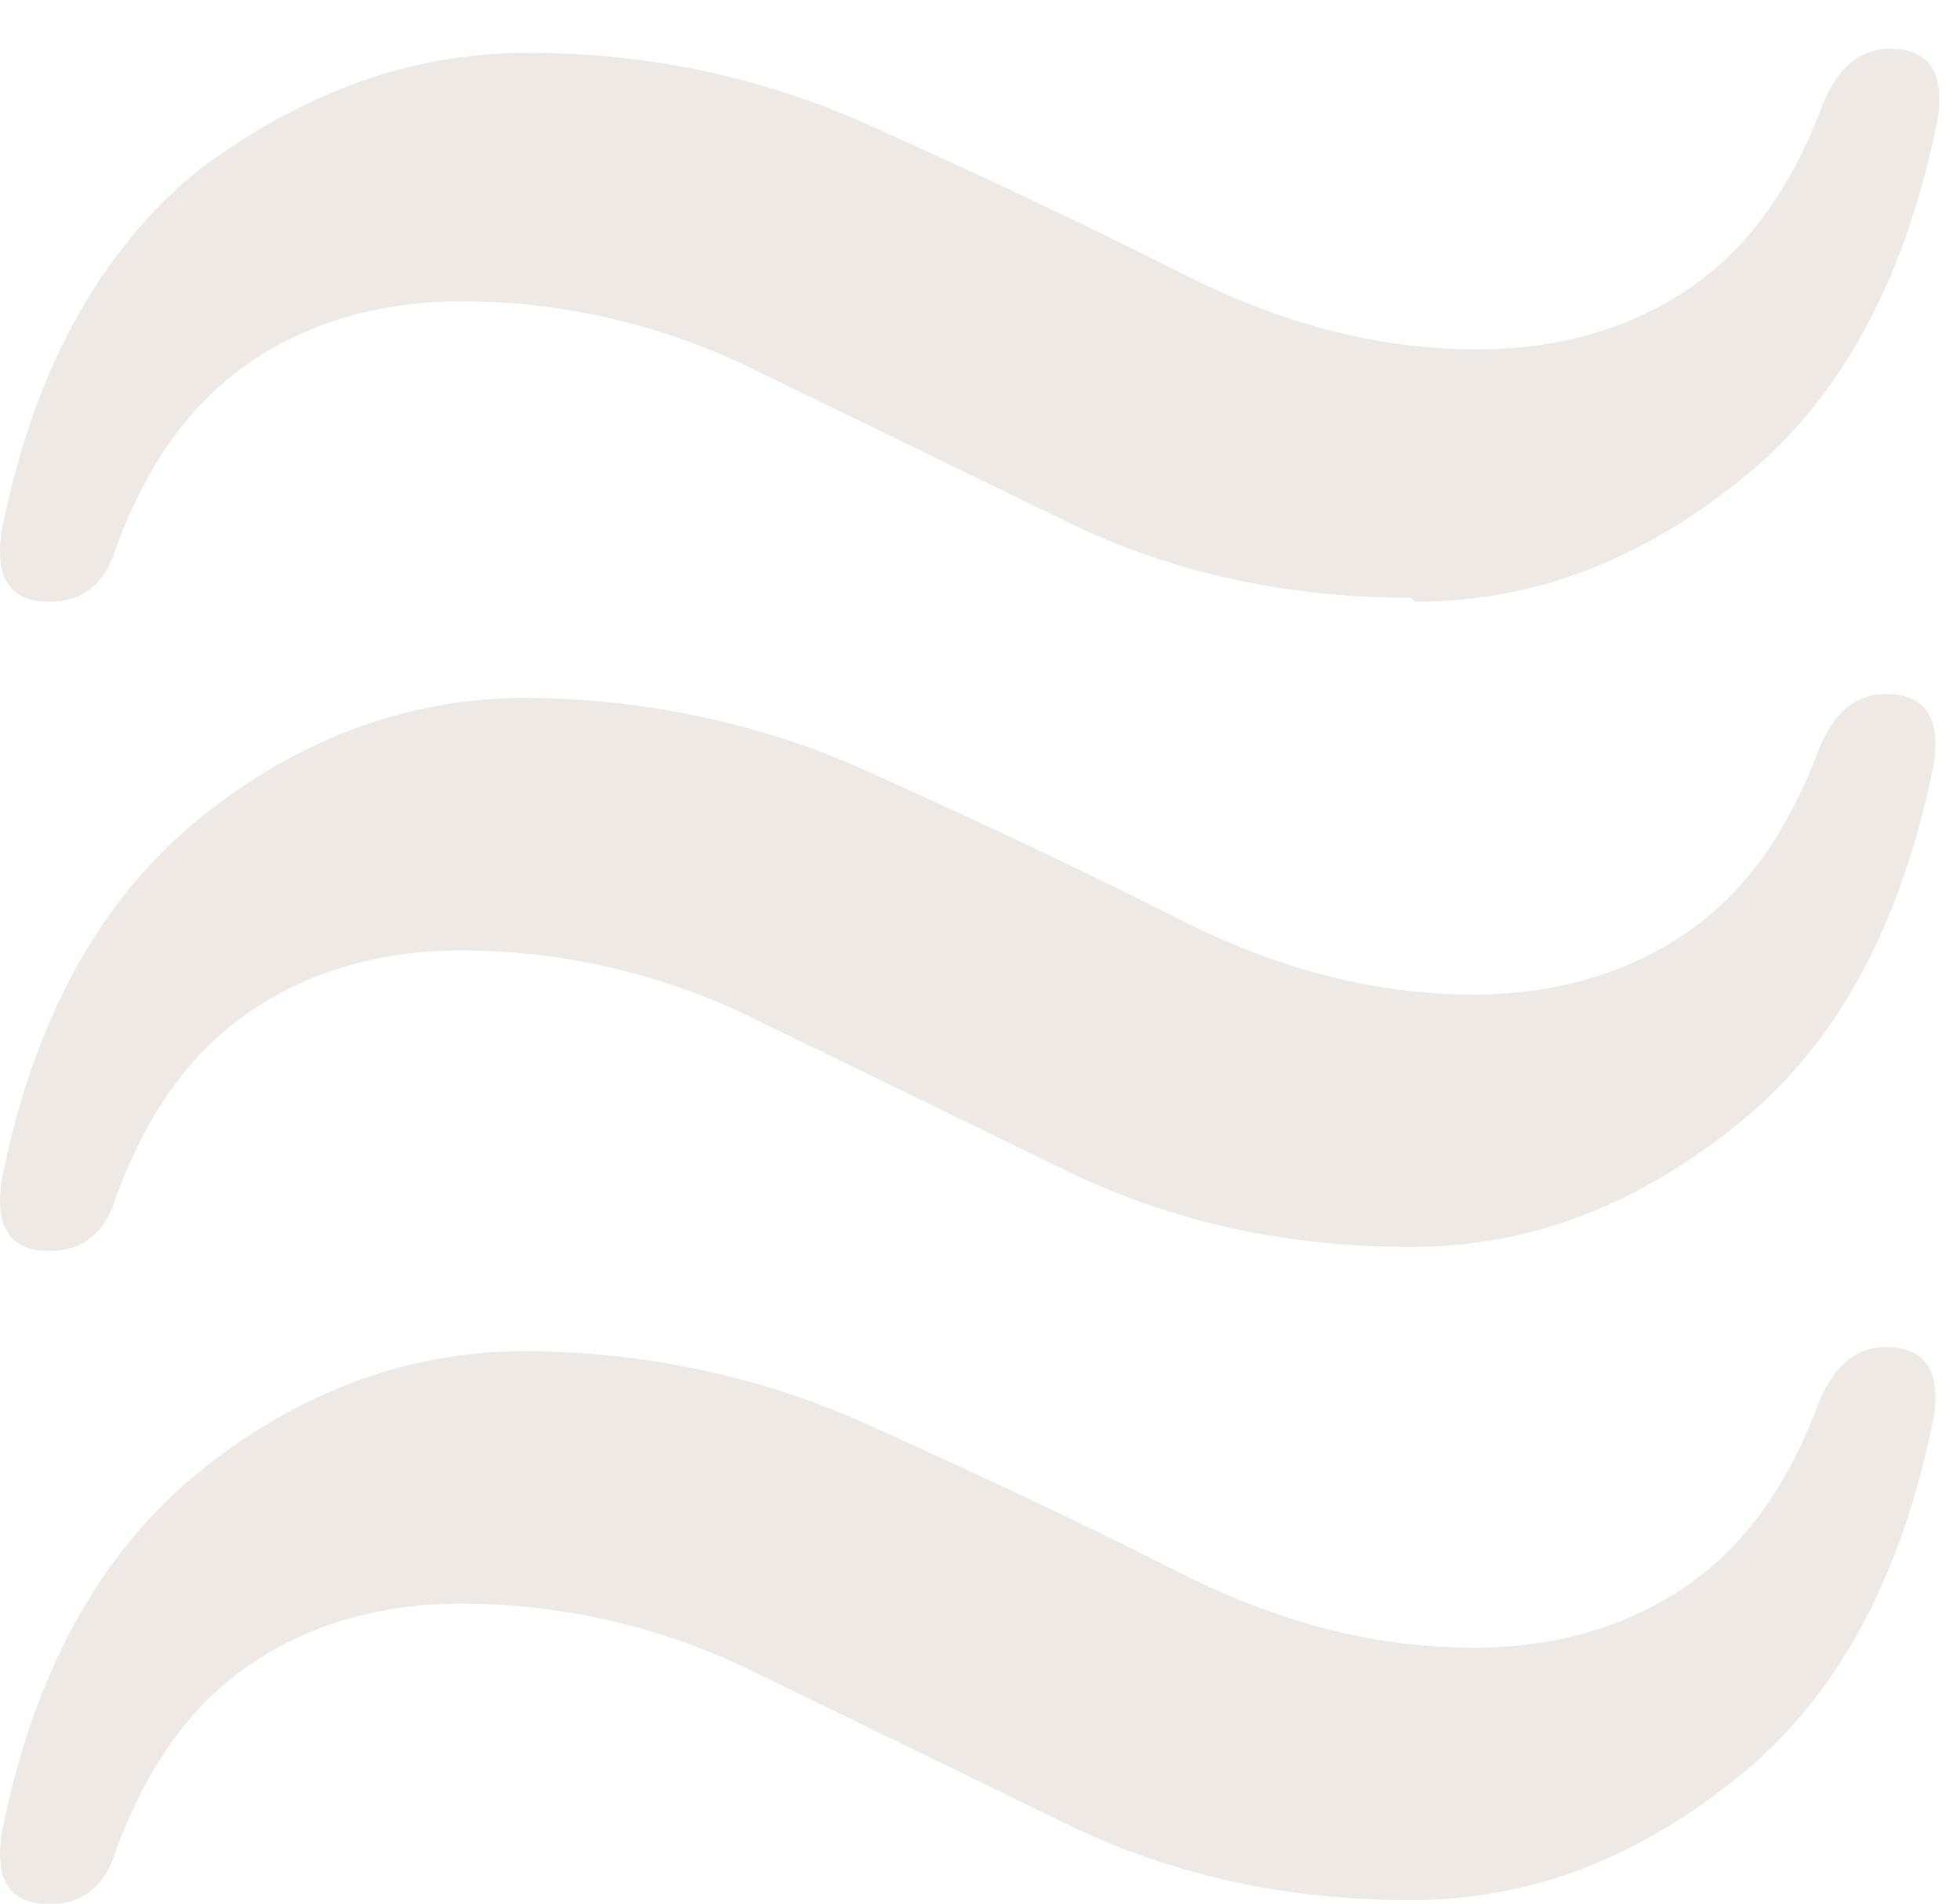 <svg width="35" height="34" viewBox="0 0 35 34" fill="none" xmlns="http://www.w3.org/2000/svg">
<path d="M25.196 33.937C23.005 33.937 20.955 33.508 19.047 32.577C17.139 31.647 15.372 30.788 13.605 29.929C11.909 29.07 10.071 28.641 8.234 28.641C6.82 28.641 5.548 28.999 4.488 29.715C3.428 30.43 2.65 31.504 2.085 33.007C1.873 33.722 1.449 34.009 0.883 34.009C0.177 34.009 -0.106 33.579 0.035 32.72C0.601 29.858 1.802 27.71 3.569 26.279C5.336 24.848 7.315 24.132 9.364 24.132C11.414 24.132 13.534 24.561 15.443 25.42C17.351 26.279 19.188 27.138 21.026 28.068C22.863 28.999 24.56 29.428 26.326 29.428C27.74 29.428 29.012 29.07 30.072 28.355C31.133 27.639 31.91 26.565 32.475 25.062C32.758 24.347 33.182 24.06 33.677 24.06C34.383 24.06 34.666 24.49 34.525 25.349C33.959 28.14 32.829 30.287 31.062 31.718C29.295 33.15 27.387 33.937 25.196 33.937Z" fill="#EEE9E4"/>
<path d="M25.196 22.271C23.005 22.271 20.955 21.842 19.047 20.911C17.139 19.981 15.372 19.122 13.605 18.263C11.909 17.404 10.071 16.975 8.234 16.975C6.82 16.975 5.548 17.333 4.488 18.049C3.428 18.764 2.65 19.838 2.085 21.341C1.873 22.056 1.449 22.343 0.883 22.343C0.177 22.343 -0.106 21.913 0.035 21.055C0.601 18.192 1.802 16.045 3.569 14.613C5.336 13.182 7.315 12.466 9.364 12.466C11.414 12.466 13.534 12.896 15.443 13.754C17.351 14.613 19.188 15.472 21.026 16.402C22.863 17.333 24.56 17.762 26.326 17.762C27.74 17.762 29.012 17.404 30.072 16.689C31.133 15.973 31.91 14.899 32.475 13.396C32.758 12.681 33.182 12.395 33.677 12.395C34.383 12.395 34.666 12.824 34.525 13.683C33.959 16.474 32.829 18.621 31.062 20.053C29.295 21.484 27.387 22.271 25.196 22.271Z" fill="#EEE9E4"/>
<path d="M25.196 10.677C23.005 10.677 20.955 10.247 19.047 9.317C17.139 8.387 15.372 7.528 13.605 6.669C11.909 5.81 10.071 5.381 8.234 5.381C6.82 5.381 5.548 5.738 4.488 6.454C3.428 7.17 2.65 8.243 2.085 9.746C1.873 10.462 1.449 10.748 0.883 10.748C0.177 10.748 -0.106 10.319 0.035 9.46C0.601 6.597 1.802 4.45 3.569 3.019C5.407 1.659 7.315 0.943 9.435 0.943C11.555 0.943 13.605 1.373 15.513 2.232C17.422 3.09 19.259 3.949 21.097 4.88C22.934 5.81 24.63 6.239 26.397 6.239C27.811 6.239 29.083 5.882 30.143 5.166C31.203 4.45 31.981 3.377 32.546 1.874C32.829 1.158 33.253 0.872 33.747 0.872C34.454 0.872 34.737 1.301 34.596 2.16C34.03 4.951 32.899 7.098 31.133 8.53C29.366 9.961 27.457 10.748 25.266 10.748L25.196 10.677Z" fill="#EEE9E4"/>
</svg>
